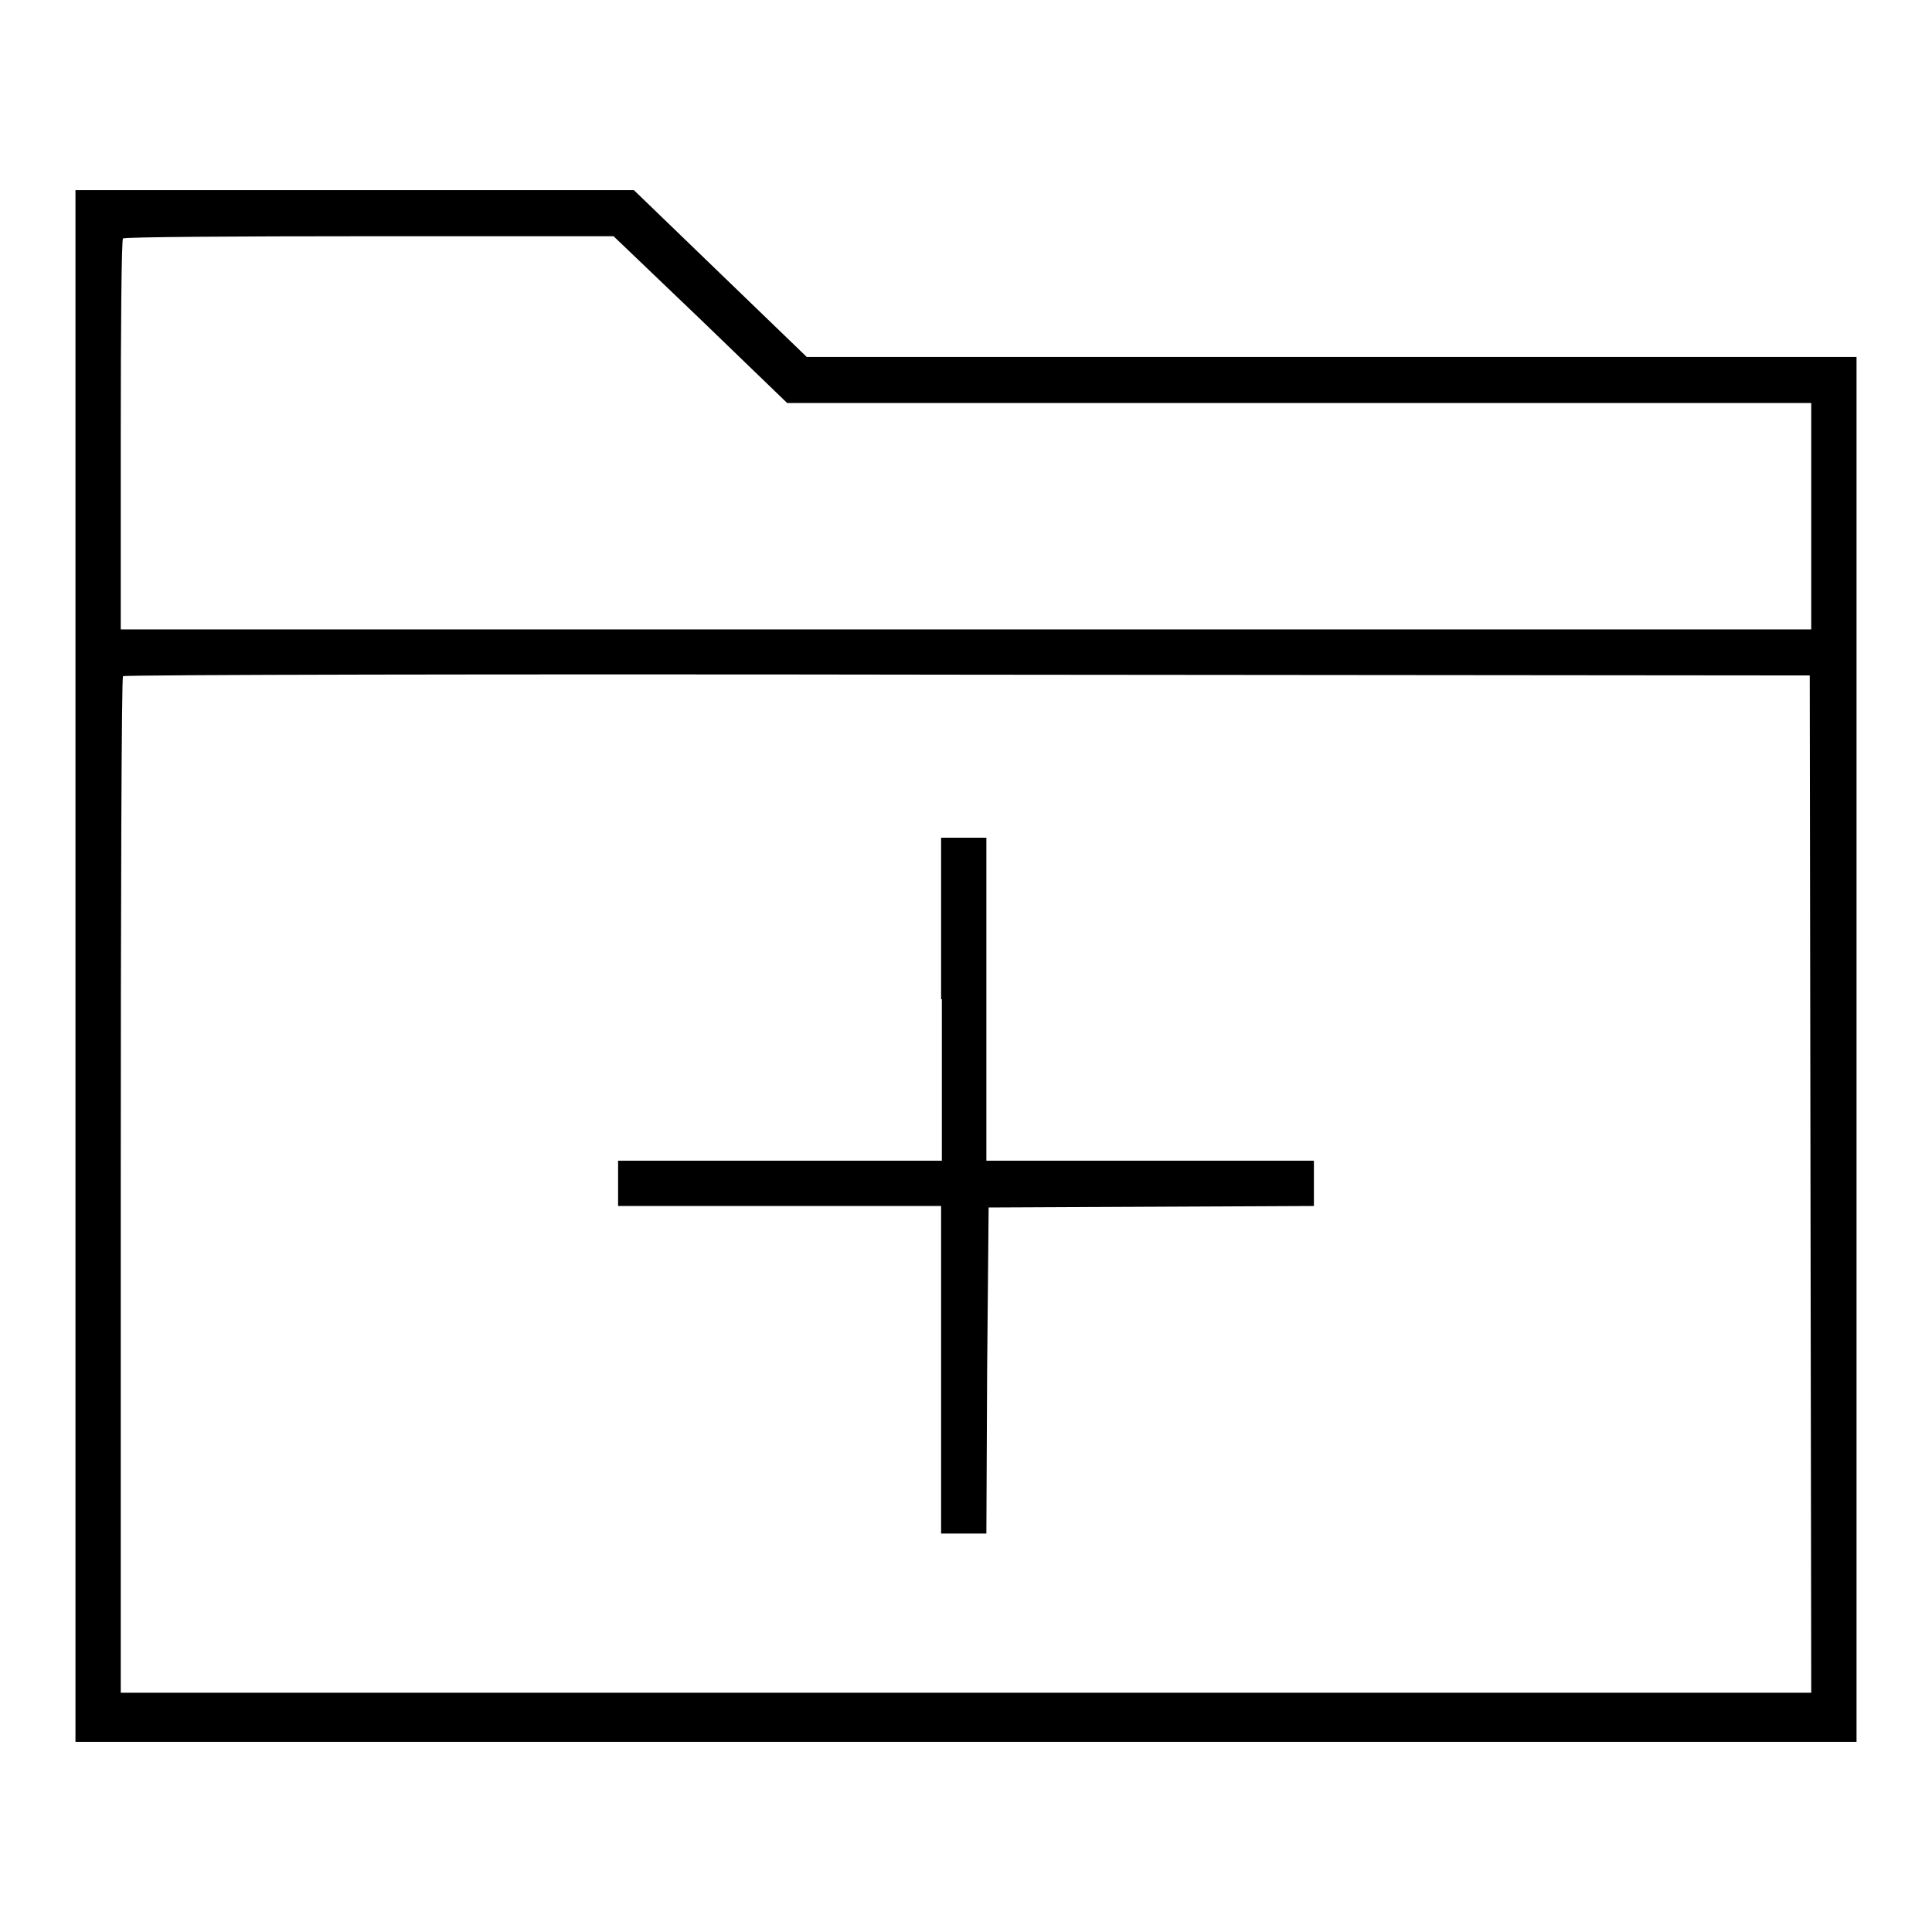 <?xml version="1.0" encoding="utf-8"?>
<!-- Svg Vector Icons : http://www.onlinewebfonts.com/icon -->
<!DOCTYPE svg PUBLIC "-//W3C//DTD SVG 1.1//EN" "http://www.w3.org/Graphics/SVG/1.1/DTD/svg11.dtd">
<svg version="1.1" xmlns="http://www.w3.org/2000/svg" xmlns:xlink="http://www.w3.org/1999/xlink" x="0px" y="0px" viewBox="0 0 256 256" enable-background="new 0 0 256 256" xml:space="preserve">
<g><g><g><path fill="#000000" d="M10,128v102.8h118h118v-91.7V47.3h-69.5h-69.6L95.5,36.3L84,25.2H47H10V128z M92.8,42.3l11.5,11.1h67.9H240v15v15H128H16V57.6c0-14.2,0.1-25.9,0.3-26c0.1-0.2,14.8-0.3,32.6-0.3h32.4L92.8,42.3z M239.9,156.9l0.1,67.4H128H16v-67.2c0-37,0.1-67.4,0.3-67.5c0.1-0.2,50.5-0.3,111.9-0.2l111.6,0.1L239.9,156.9z"/><path fill="#000000" d="M124.8,132.4v21.4h-21.4H81.9v3v3h21.4h21.4v21.7v21.7h3h3l0.1-21.6L131,160l21.6-0.1l21.5-0.1v-3v-3h-21.7h-21.7v-21.4v-21.4h-3h-3V132.4z"/></g></g></g>
</svg>